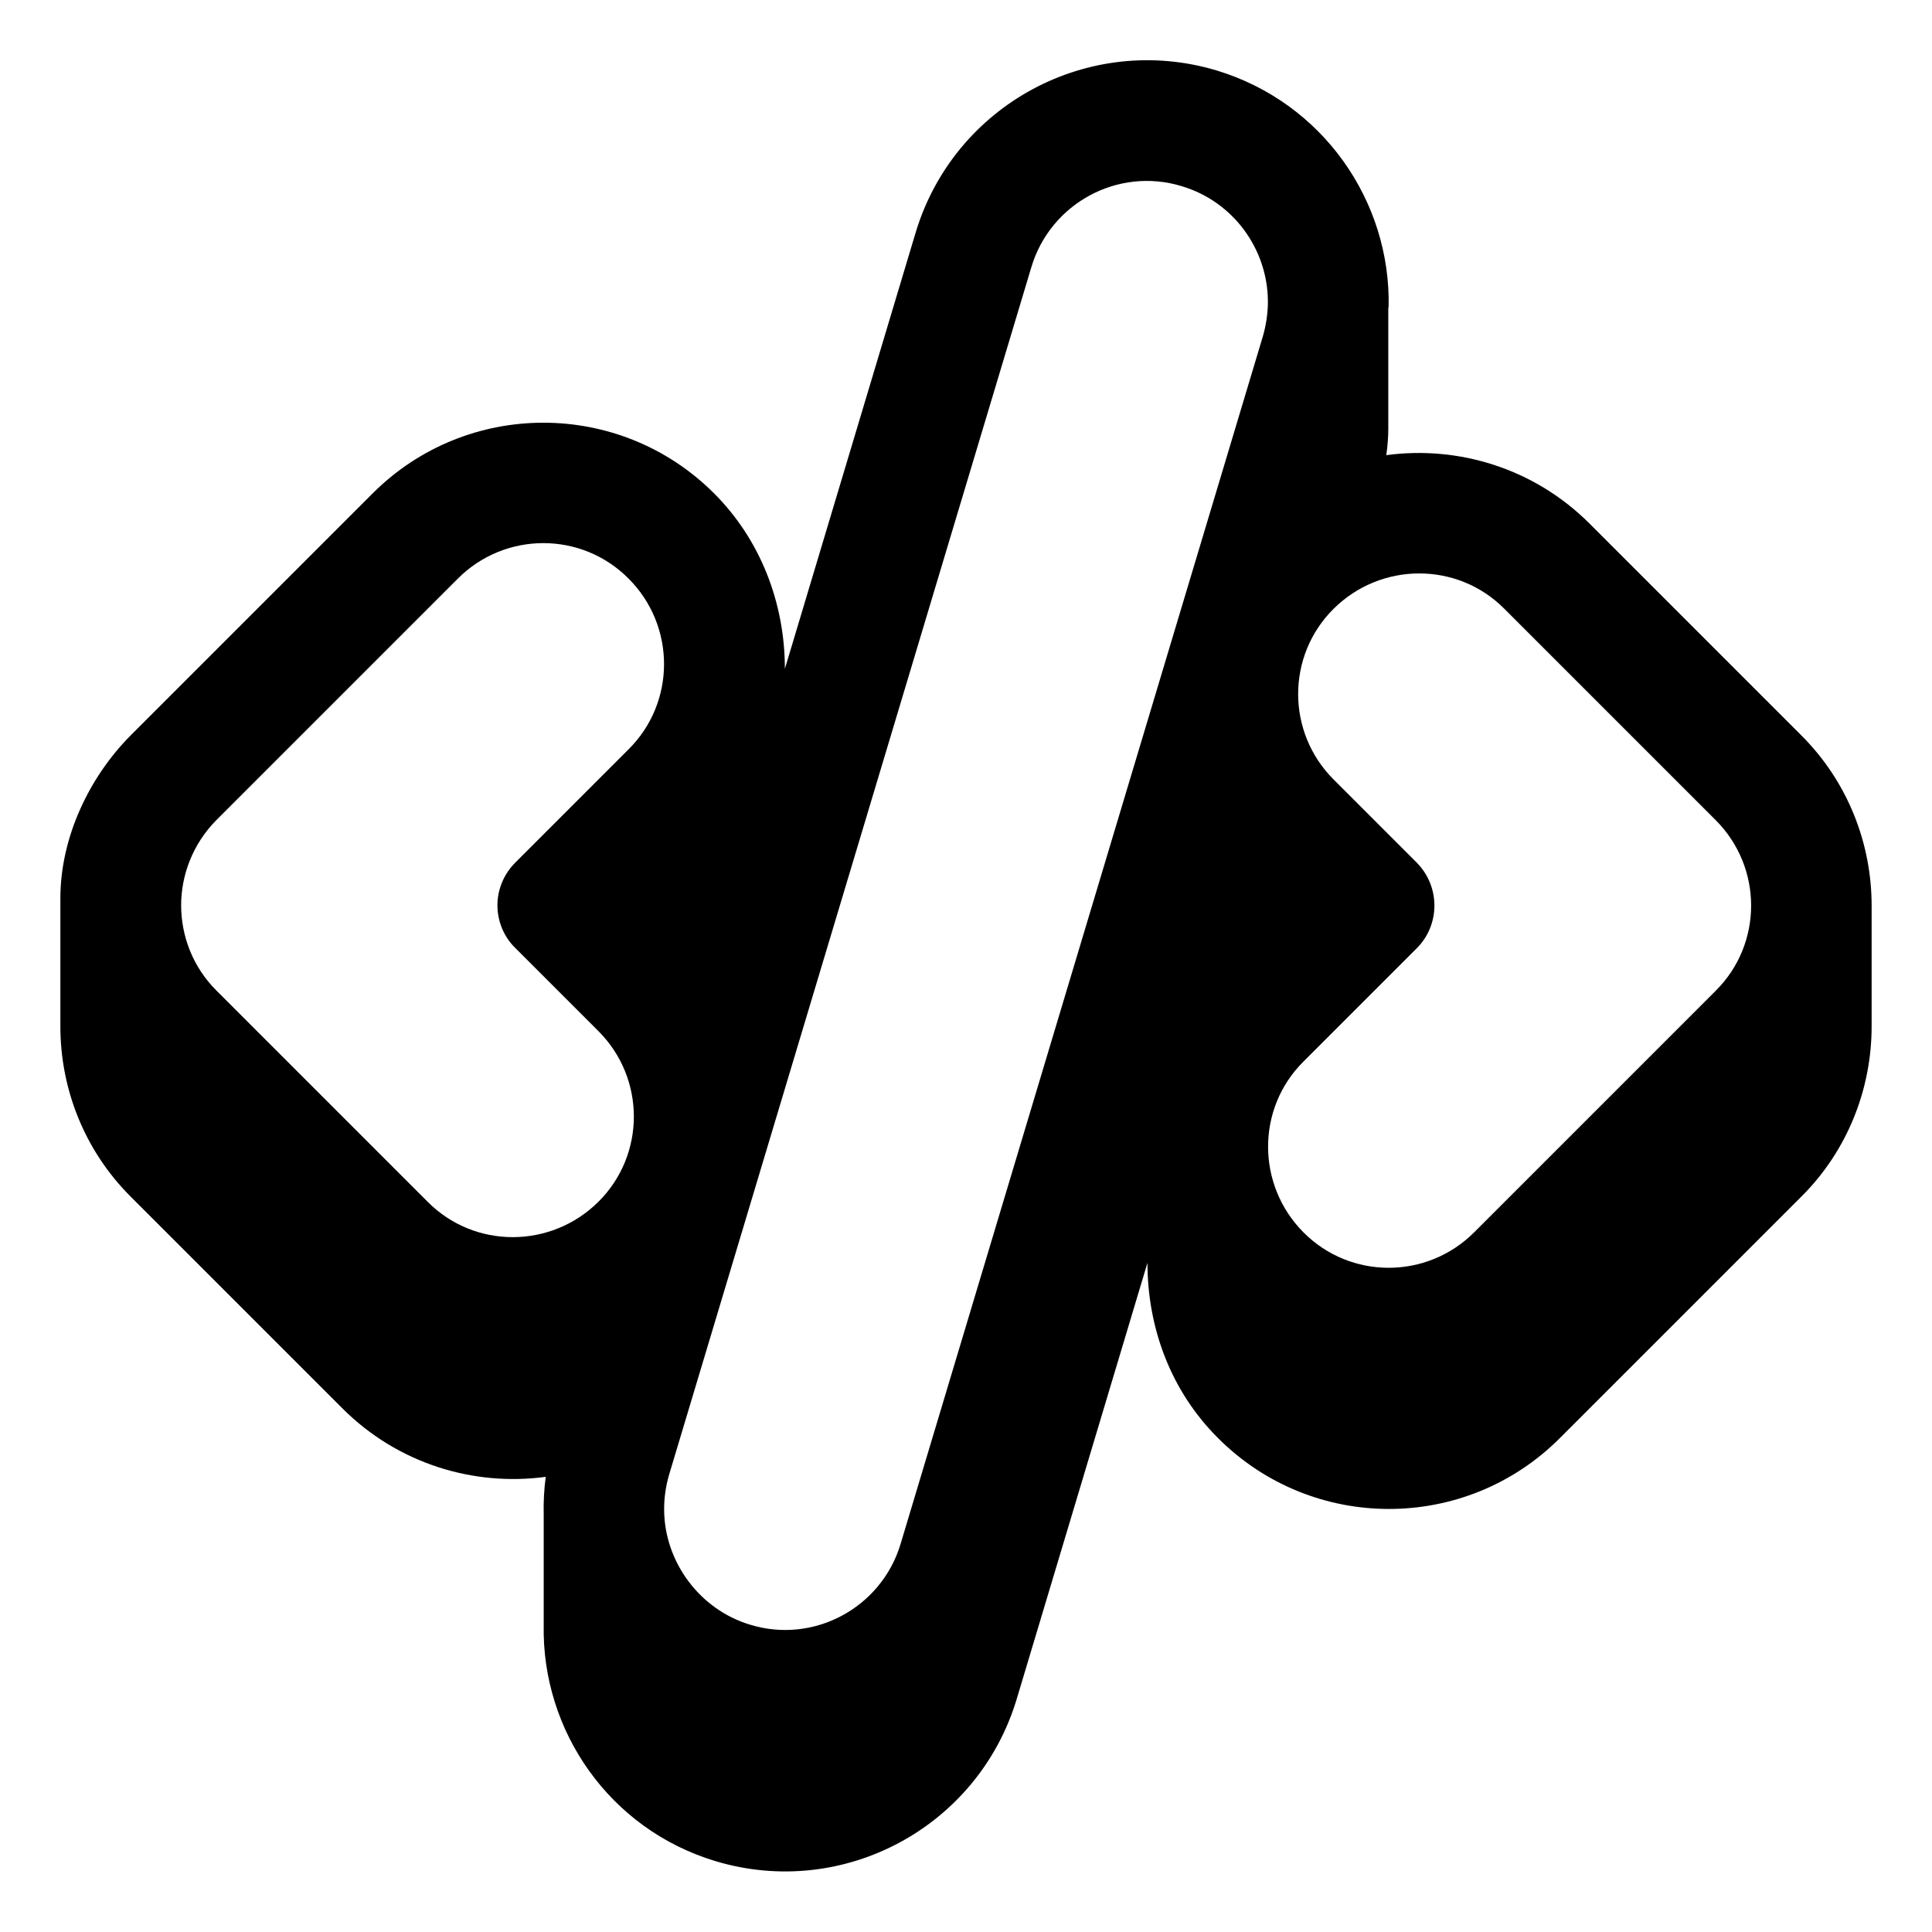 <svg xmlns="http://www.w3.org/2000/svg" viewBox="0 0 576 576"><!--! Font Awesome Pro 7.1.0 by @fontawesome - https://fontawesome.com License - https://fontawesome.com/license (Commercial License) Copyright 2025 Fonticons, Inc. --><path fill="currentColor" d="M352.3 55.5C367.7 60.1 377.8 74.2 378 89.5C378 89.7 378 89.8 378 90L378 90.8C377.9 94 377.4 97.2 376.5 100.3L268.5 460.3C262.8 479.3 242.7 490.2 223.7 484.4C208.6 479.9 198 465.6 198 449.9C198 446.5 198.5 443 199.5 439.6L307.5 79.6C313.2 60.6 333.3 49.7 352.3 55.5zM414 91.6C414.7 60 394.4 30.6 362.7 21C324.6 9.6 284.5 31.2 273 69.3L234 199.4C234 179.9 226.8 161 212.9 147.1C184.8 119 139.2 119 111.1 147.1L39.1 219.1C26.5 231.7 18 249.8 18 267.8L18 306C18 324.4 25 342.9 39.1 356.9L102.1 419.9C118.6 436.4 141.2 443.2 162.7 440.3C162.2 444.1 162 447.9 162.1 451.6L162.1 484.5C161.5 516 181.7 545.4 213.4 554.9C251.5 566.3 291.6 544.7 303.1 506.6L342.1 376.5C342.1 396.1 349.2 414.9 363.2 428.8C391.3 456.9 436.9 456.9 465 428.8L537 356.8C551 342.9 558 324.4 558 306L558 270C558 251.6 551 233.1 536.9 219.1L473.9 156.1C457.4 139.6 434.8 132.8 413.3 135.7C413.7 133 413.9 130.3 413.9 127.7L413.9 127.3L413.9 91.7zM54 270C54 260.8 57.5 251.6 64.5 244.5L136.5 172.5C150.6 158.4 173.4 158.4 187.4 172.5C201.5 186.6 201.5 209.4 187.4 223.4L153.6 257.2C150.2 260.6 148.3 265.2 148.3 269.9C148.3 274.6 150.2 279.3 153.6 282.6L178.4 307.4C192.5 321.5 192.5 344.3 178.4 358.3C164.3 372.3 141.5 372.4 127.5 358.3L64.5 295.3C57.5 288.3 54 279.1 54 269.8zM448.5 181.5L511.5 244.5C525.6 258.6 525.6 281.4 511.5 295.4L439.5 367.4C425.4 381.5 402.6 381.5 388.6 367.4C374.6 353.3 374.5 330.5 388.6 316.5L422.4 282.7C429.4 275.7 429.4 264.3 422.4 257.2L397.6 232.4C383.5 218.3 383.5 195.5 397.6 181.5C411.7 167.5 434.5 167.4 448.5 181.5z"/></svg>